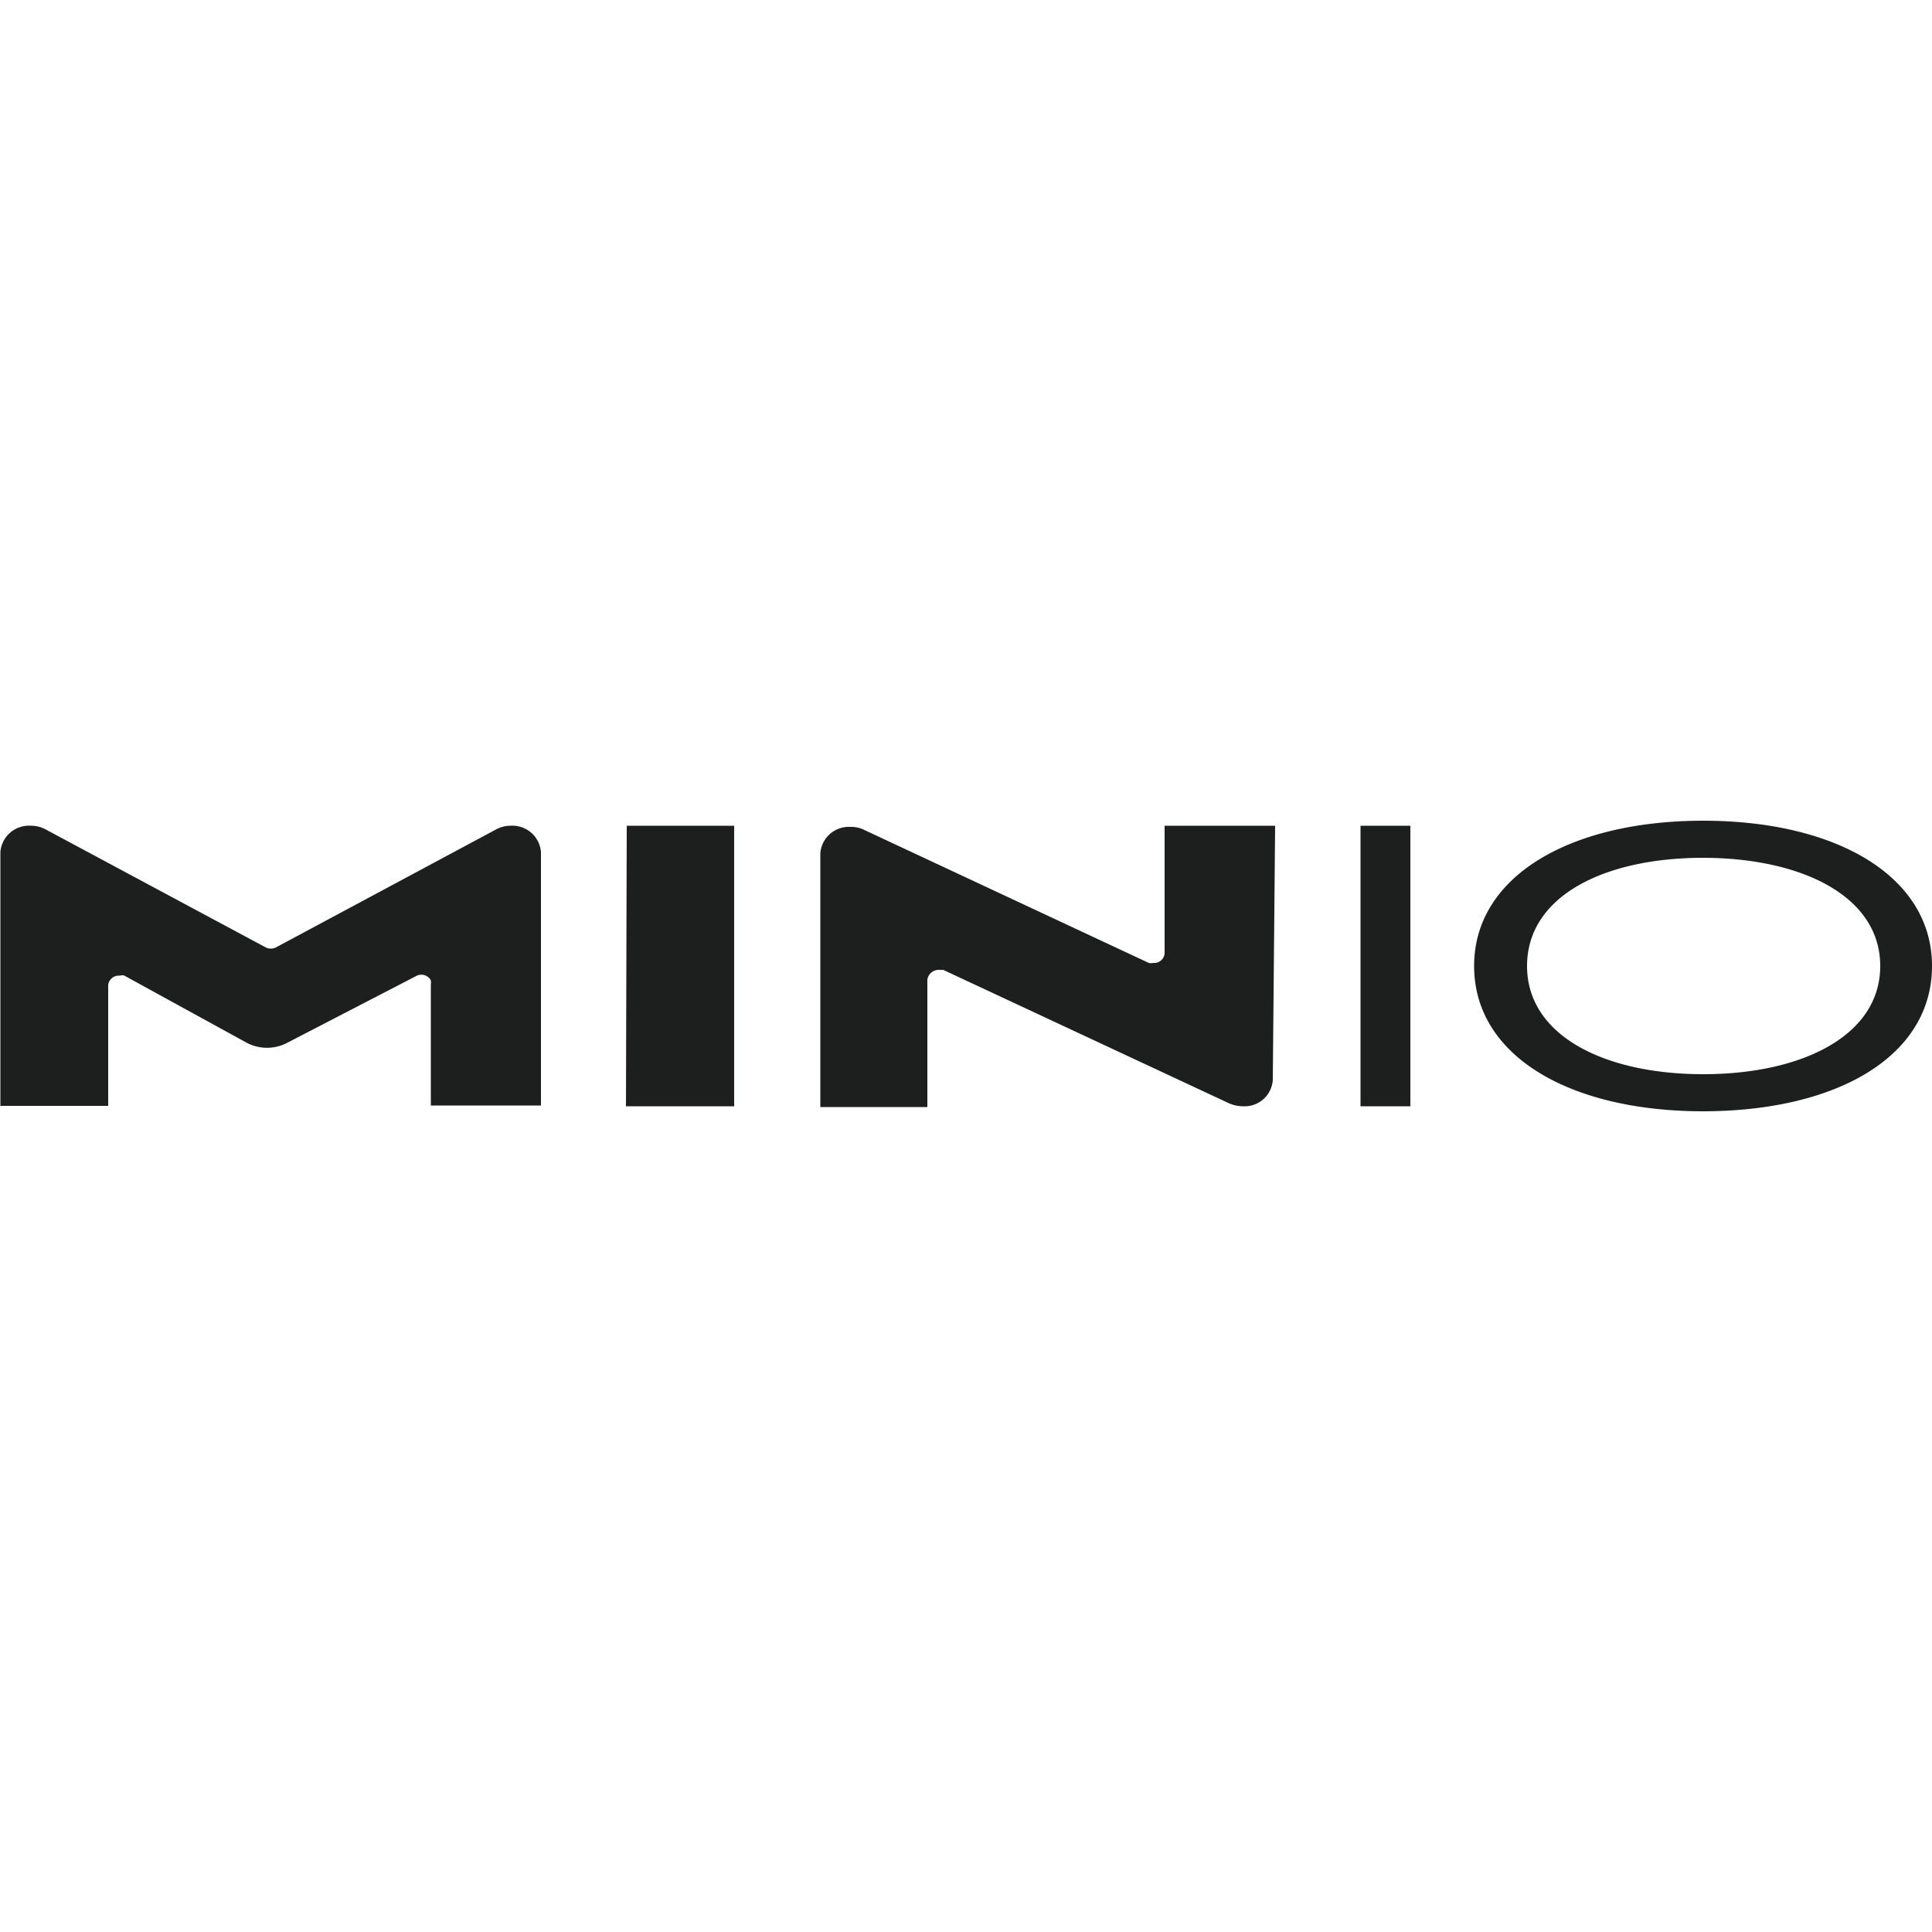 <svg id="Layer_1" data-name="Layer 1" xmlns="http://www.w3.org/2000/svg" viewBox="0 0 50 50"><defs><style>.cls-1{fill:#1d1e1e;}</style></defs><path class="cls-1" d="M16.22,21.37H19v7.26h-2.8Zm-3.39.1L7.14,24.52a.3.3,0,0,1-.26,0L1.19,21.47a.79.79,0,0,0-.4-.1h0a.74.74,0,0,0-.78.68v6.57H2.8V25.49a.28.28,0,0,1,.31-.24.15.15,0,0,1,.11,0L6.41,27a1.13,1.13,0,0,0,1,0l3.36-1.74a.28.28,0,0,1,.38.11.36.36,0,0,1,0,.11v3.13H14V22.05a.74.74,0,0,0-.78-.68h0A.79.79,0,0,0,12.83,21.47ZM33,21.37H30.14v3.3a.27.27,0,0,1-.3.25.2.2,0,0,1-.11,0l-7.36-3.44a.76.76,0,0,0-.36-.08h0a.74.74,0,0,0-.78.68v6.57H24v-3.3a.3.3,0,0,1,.31-.25l.1,0,7.39,3.45a.91.91,0,0,0,.37.08.73.73,0,0,0,.77-.69Zm2.21,7.26V21.37h1.29v7.26Zm8.87.13c-3.47,0-5.93-1.44-5.93-3.76s2.48-3.76,5.93-3.76S50,22.68,50,25s-2.43,3.76-5.94,3.76Zm0-6.56c-2.58,0-4.56,1-4.56,2.8s2,2.8,4.56,2.8,4.58-1,4.58-2.8S46.64,22.2,44.06,22.2Z"/></svg>